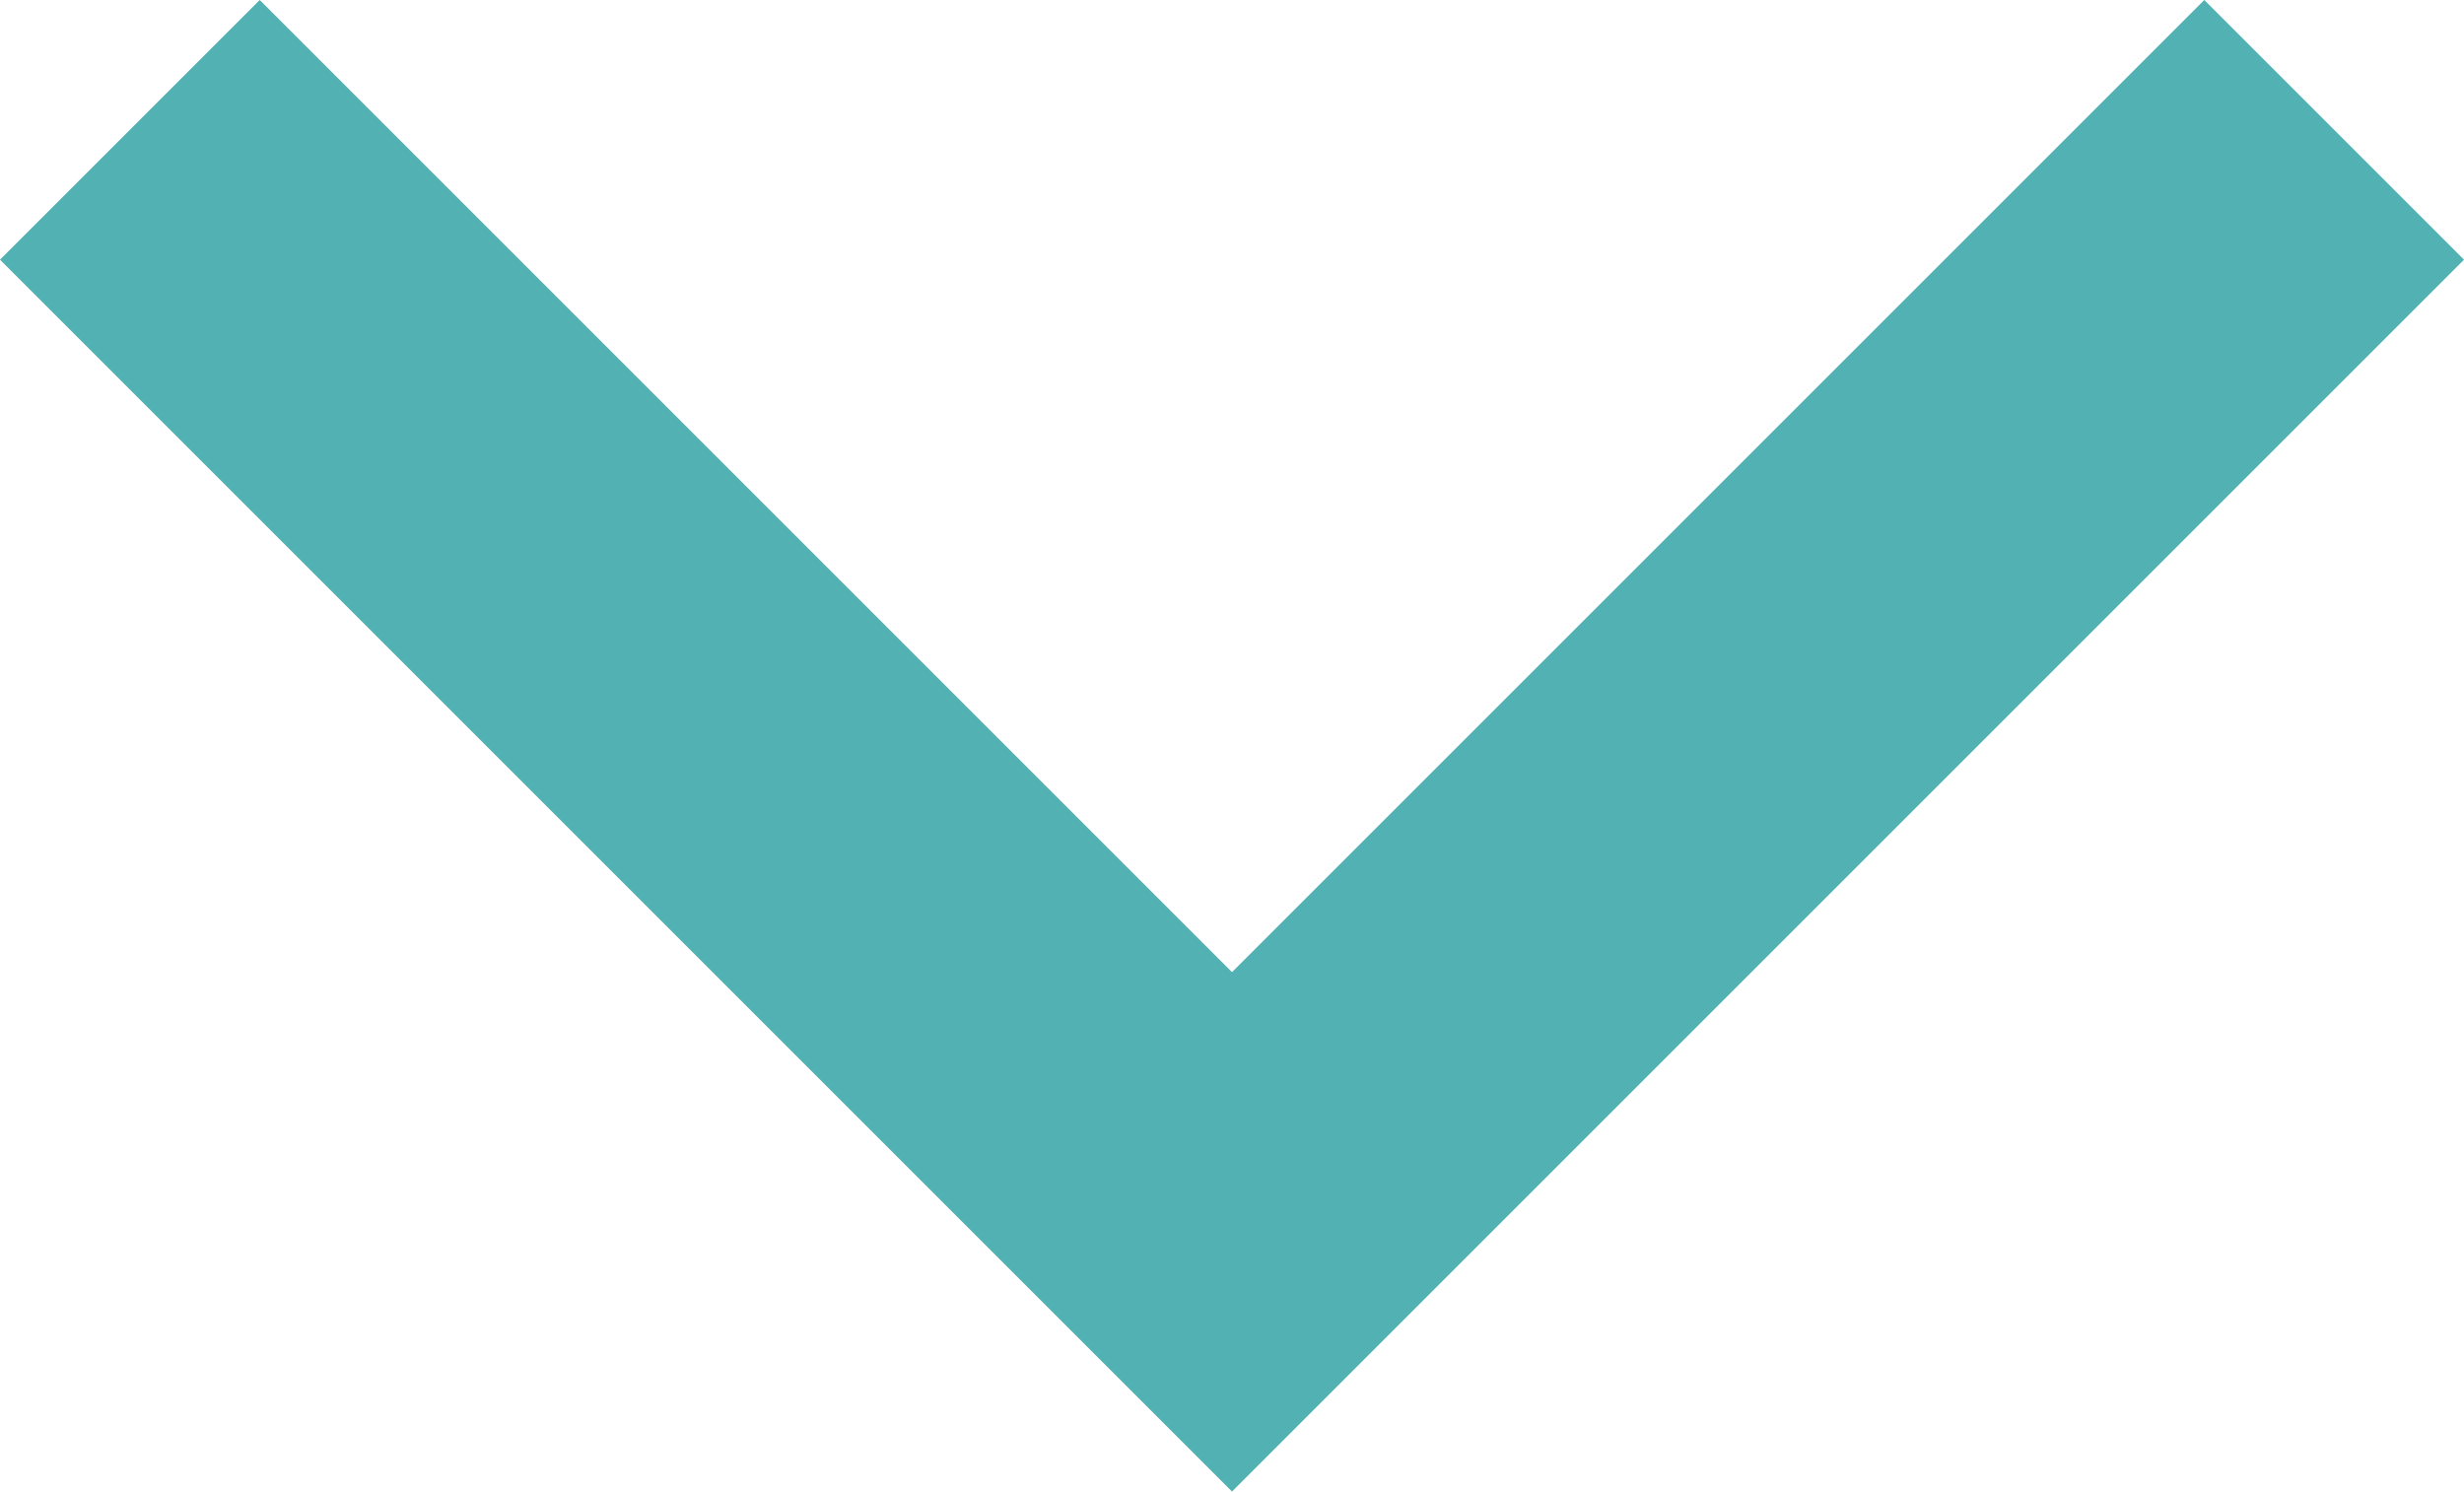 <svg xmlns="http://www.w3.org/2000/svg" width="13.414" height="8.121" viewBox="0 0 13.414 8.121"><path d="M359.94,254.93l-6.707-6.707,1.414-1.414,5.293,5.293,5.293-5.293,1.414,1.414Z" transform="translate(-353.233 -246.809)" fill="#51b1b3"/></svg>